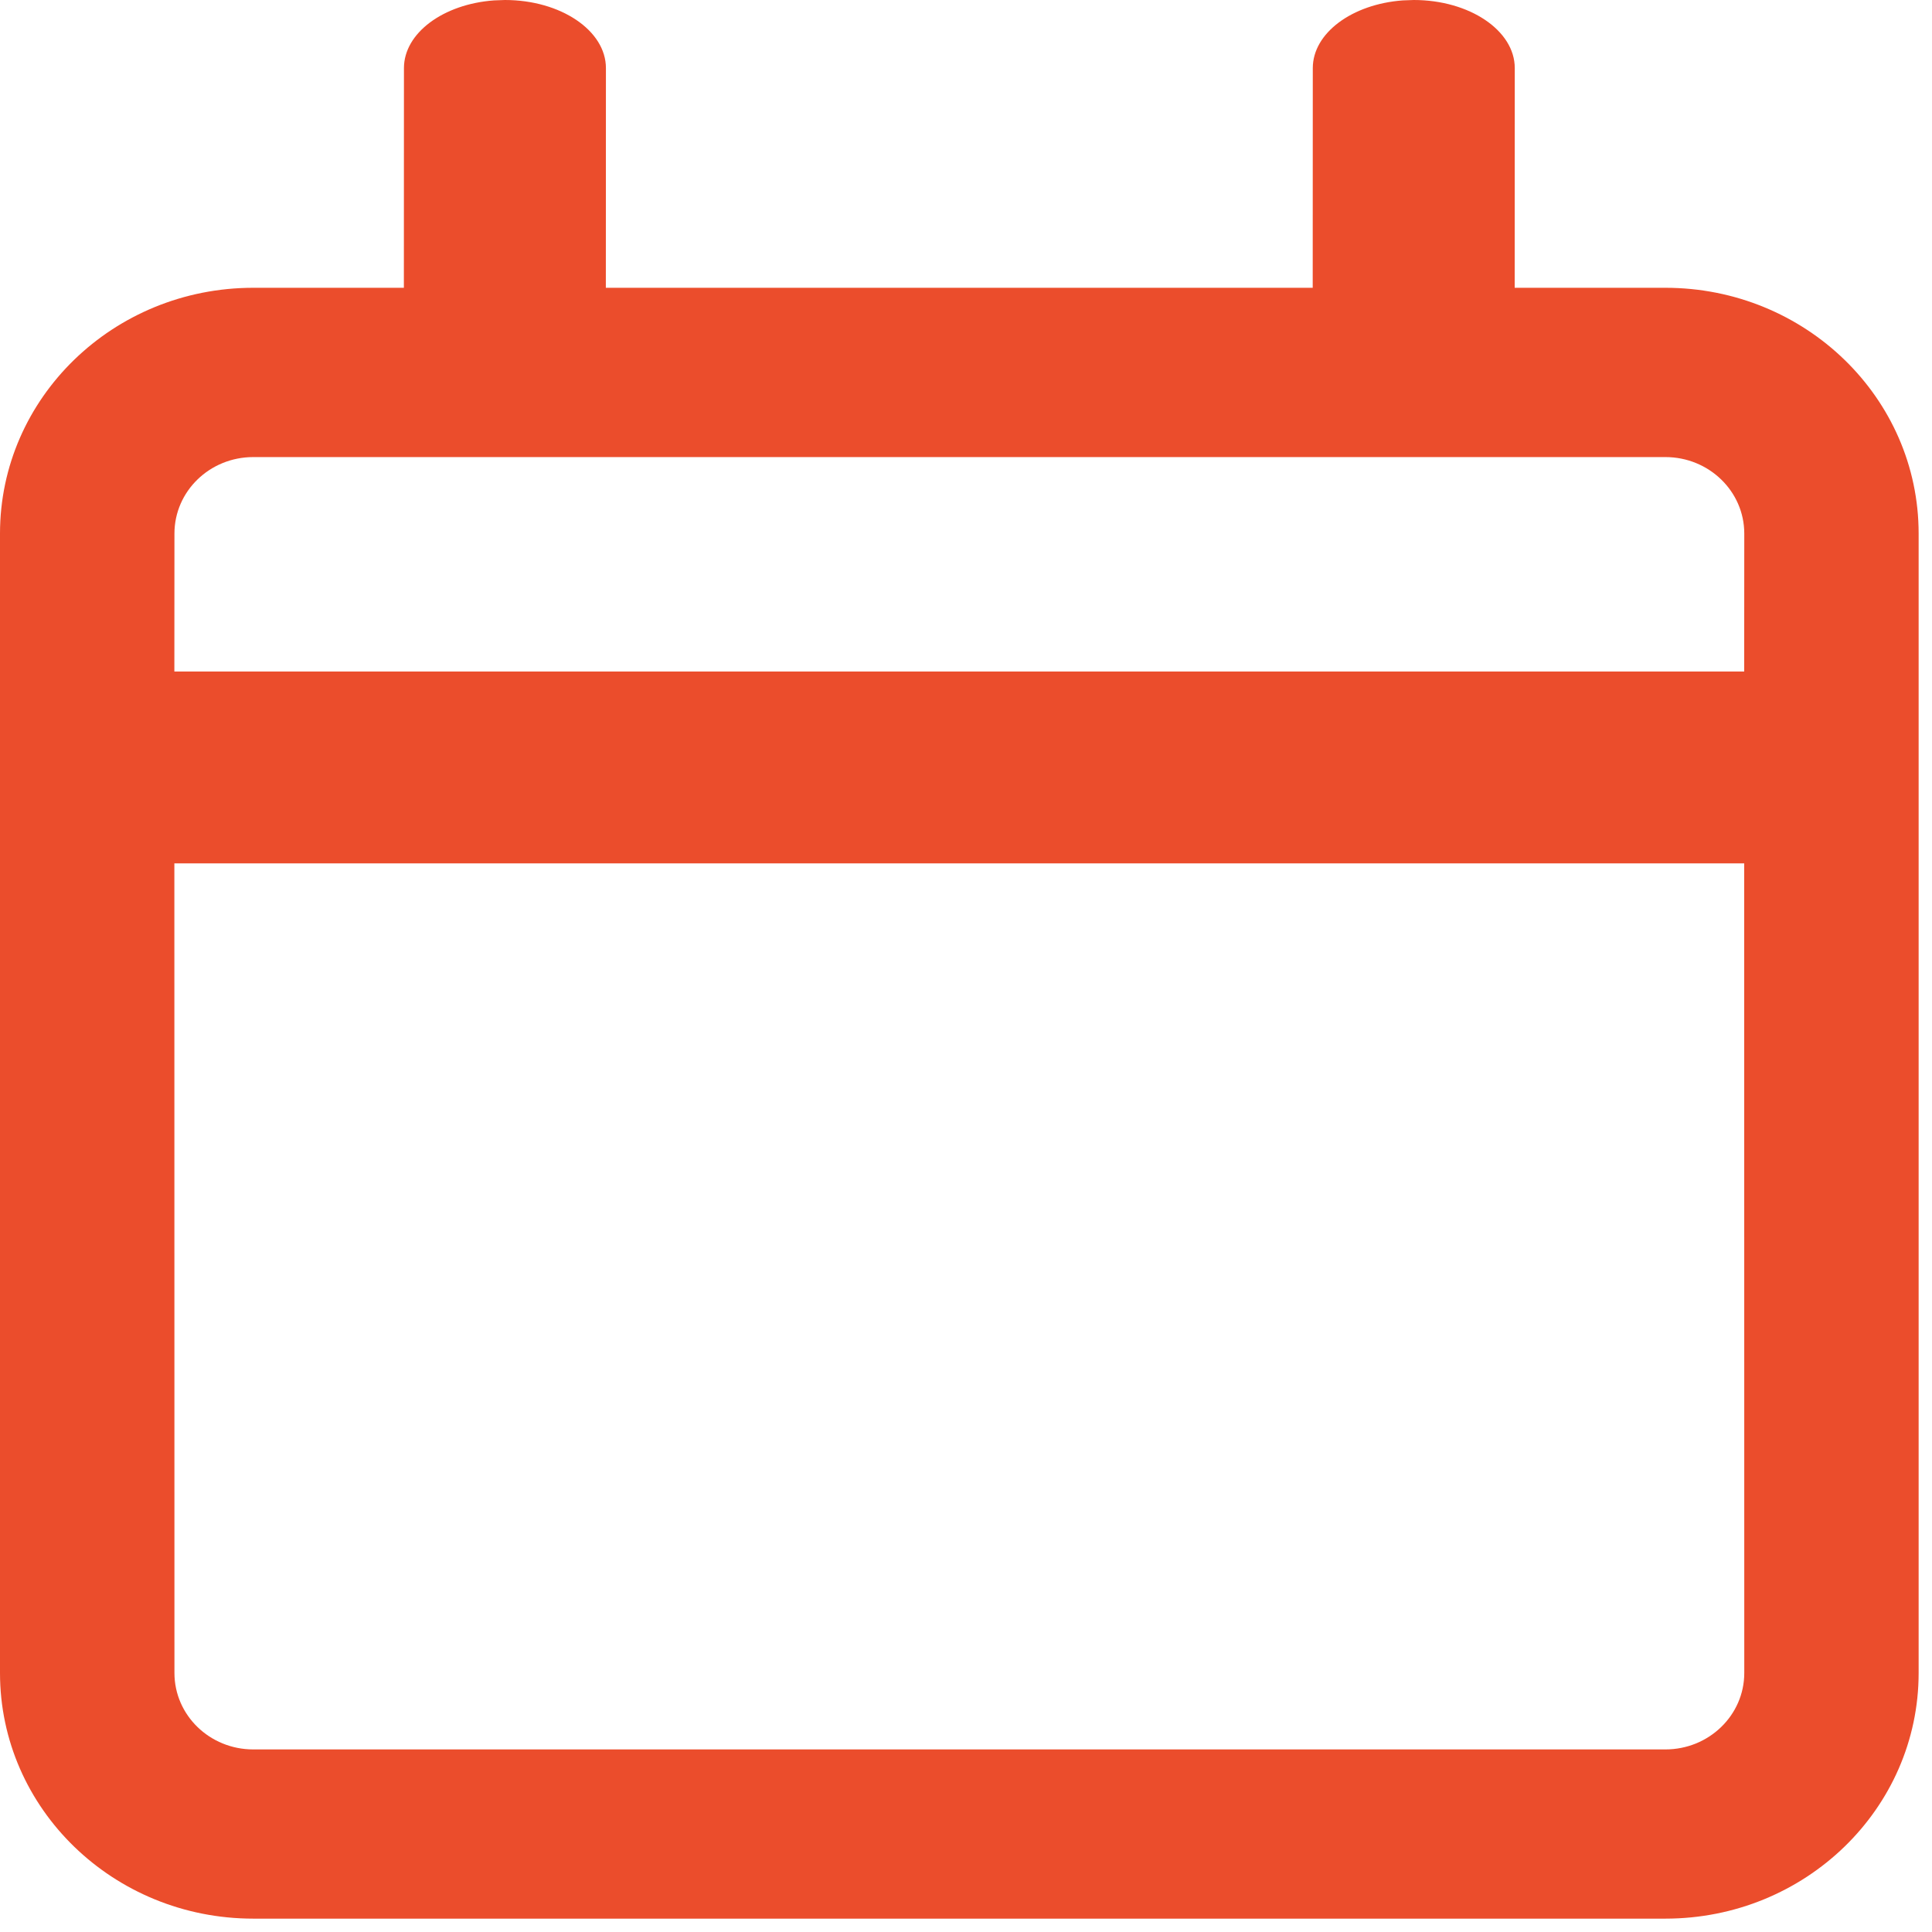 <?xml version="1.0" encoding="UTF-8"?>
<svg width="24px" height="24px" viewBox="0 0 24 24" version="1.1" xmlns="http://www.w3.org/2000/svg" xmlns:xlink="http://www.w3.org/1999/xlink">
    <title>C354EED8-3697-4D46-9A6E-D4565EFC0A1C</title>
    <g id="Restaurant-listing" stroke="none" stroke-width="1" fill="none" fill-rule="evenodd">
        <g id="Desktop_restaurant-listing" transform="translate(-375, -575)" fill="#EB4D2C">
            <g id="Search-bar" transform="translate(166, 551)">
                <g id="button/text-link/18pt/black" transform="translate(209, 22)">
                    <g id="Date-picker" transform="translate(0, 2)">
                        <g id="icon/date" transform="translate(0, 0)">
                            <path d="M17.562,-1.54402457e-12 C18.255,-1.54402457e-12 18.817,0.379 18.817,0.846 L18.817,0.846 L18.816,3.575 L20.688,3.575 C22.426,3.575 23.834,4.942 23.834,6.628 L23.834,20.782 C23.834,22.468 22.426,23.834 20.688,23.834 L3.146,23.834 C1.409,23.834 0,22.468 0,20.782 L0,6.628 C0,4.942 1.409,3.575 3.146,3.575 L5.017,3.575 L5.018,0.846 C5.018,0.41 5.507,0.051 6.136,0.005 L6.272,-1.54402457e-12 C6.965,-1.54402457e-12 7.527,0.379 7.527,0.846 L7.527,0.846 L7.526,3.575 L16.307,3.575 L16.308,0.846 C16.308,0.41 16.797,0.051 17.426,0.005 Z M21.667,10.725 L2.166,10.725 L2.167,20.782 C2.167,21.307 2.605,21.732 3.146,21.732 L20.688,21.732 C21.229,21.732 21.668,21.307 21.668,20.782 L21.667,10.725 Z M20.688,5.678 L3.146,5.678 C2.605,5.678 2.167,6.103 2.167,6.628 L2.166,8.342 L21.667,8.342 L21.668,6.628 C21.668,6.103 21.229,5.678 20.688,5.678 Z" id="Combined-Shape"></path>
                        </g>
                    </g>
                </g>
            </g>
        </g>
    </g>
</svg>